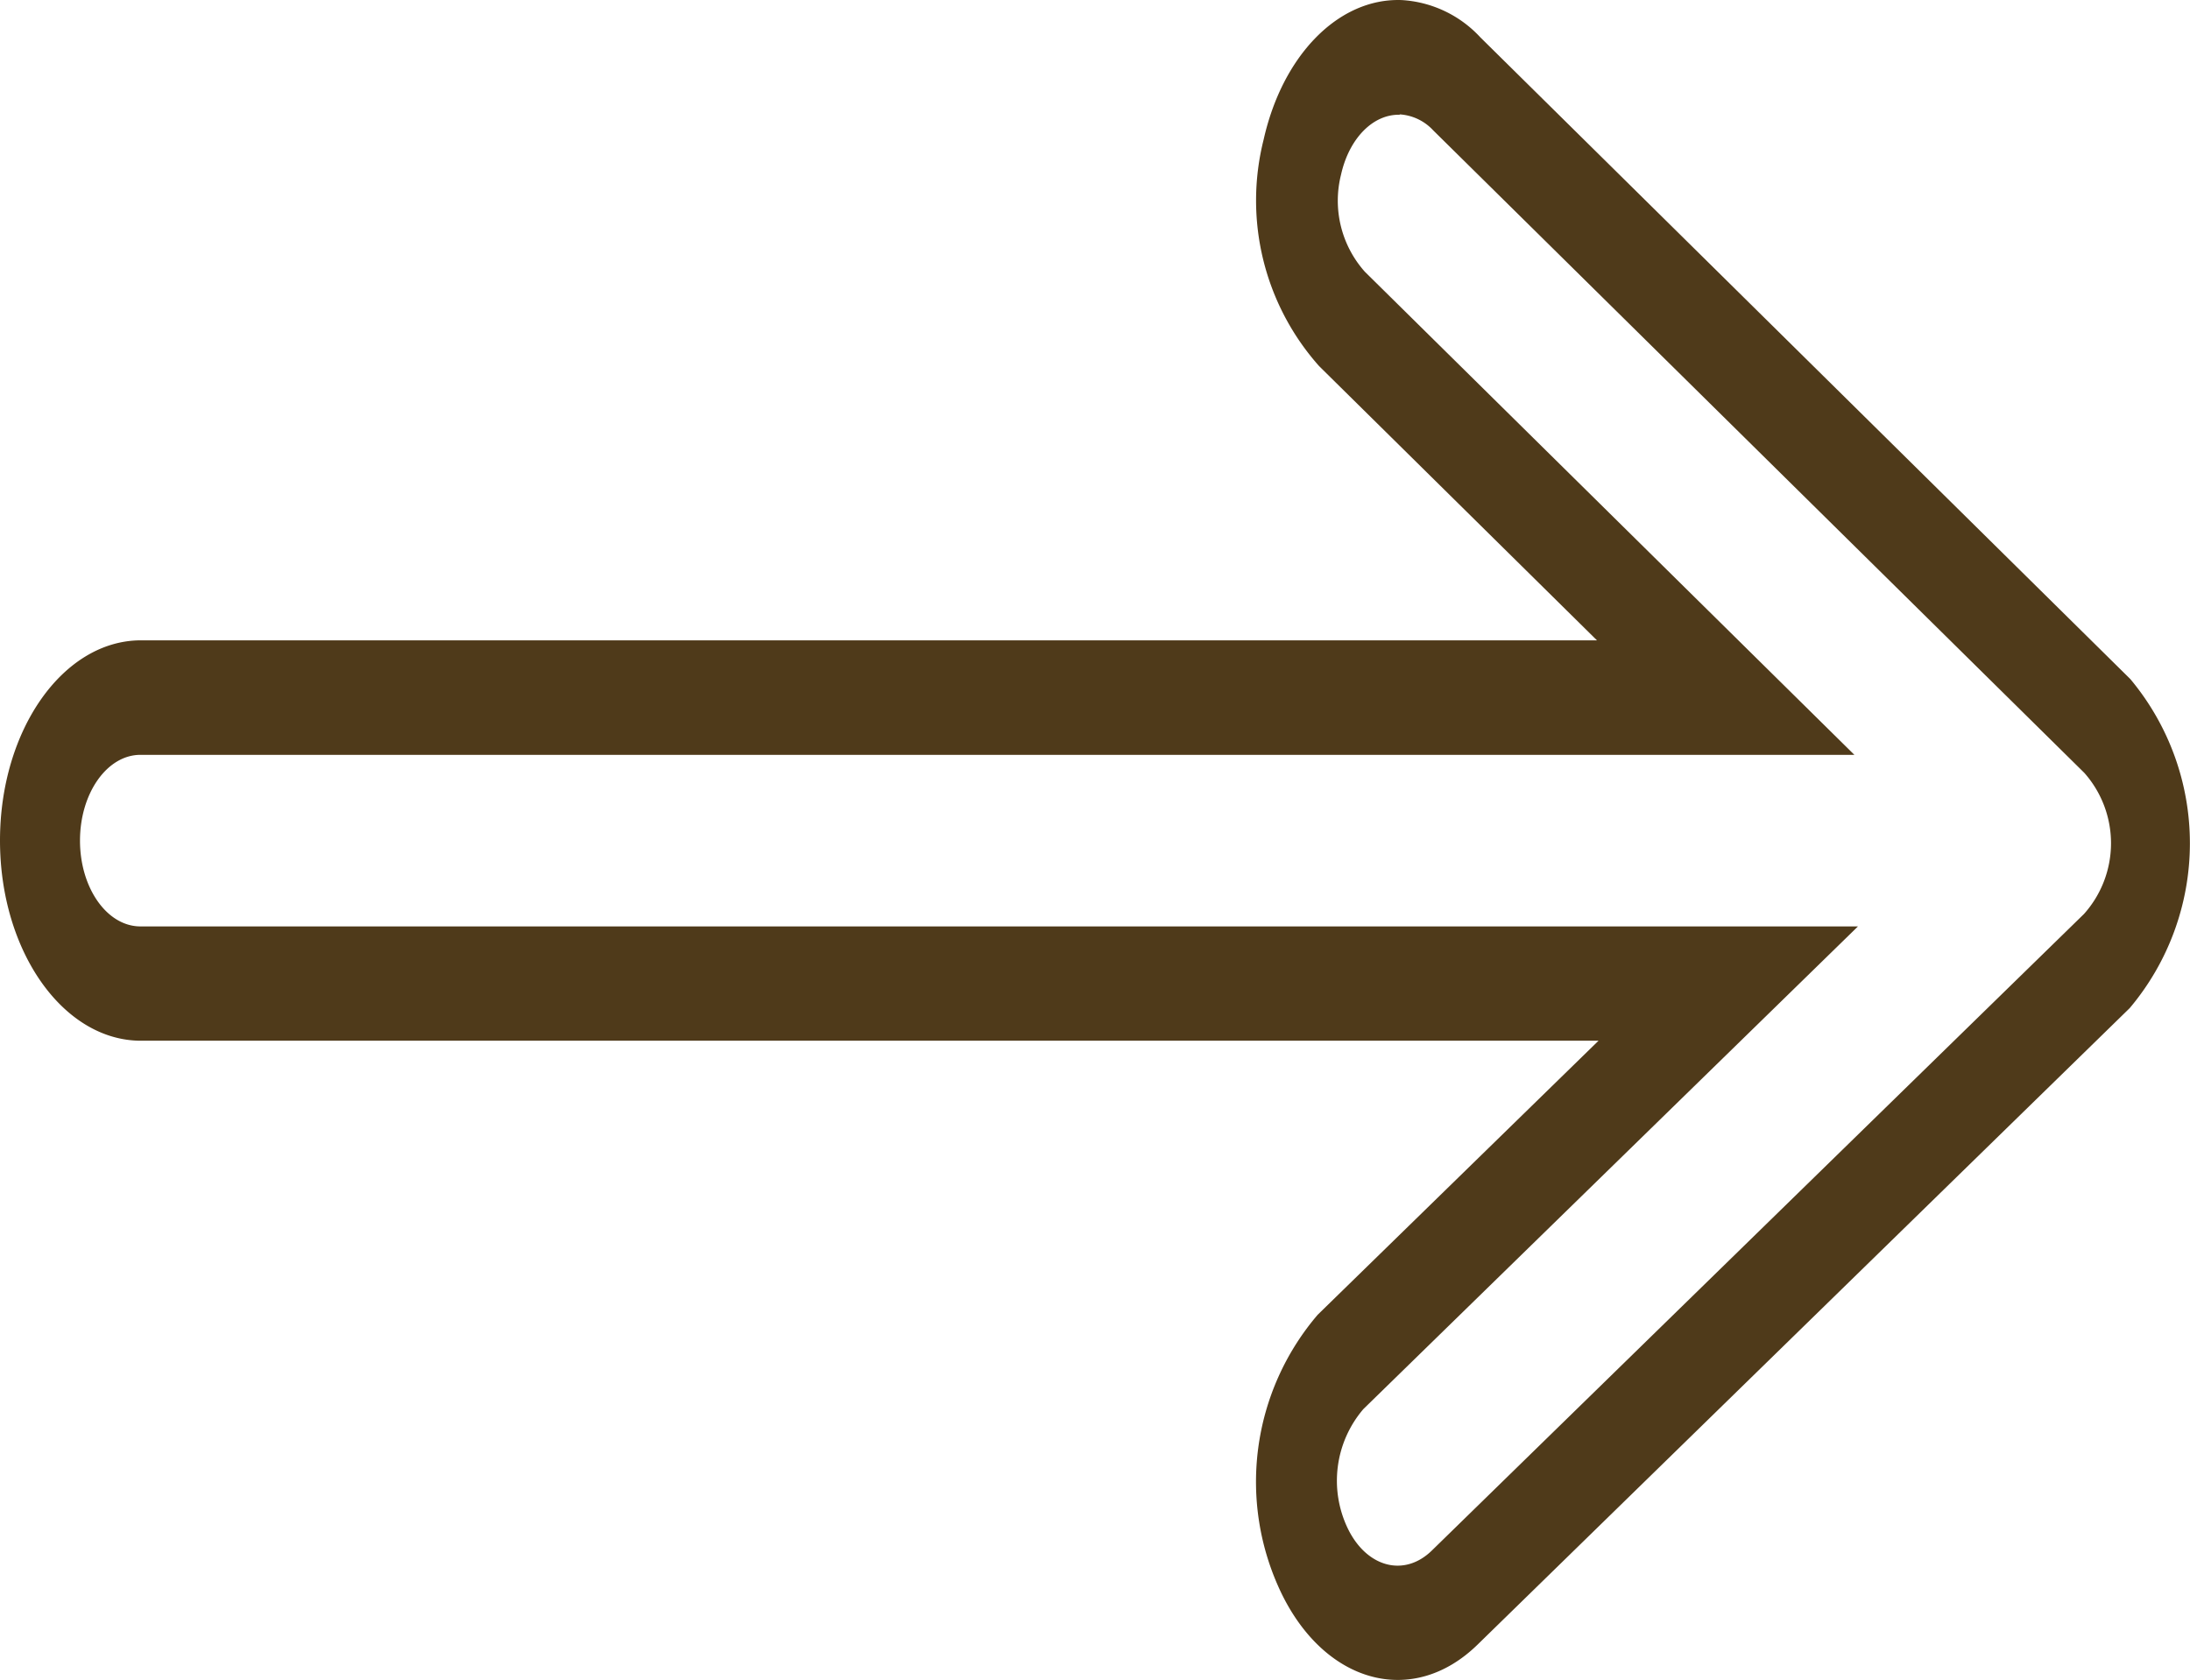 <svg xmlns="http://www.w3.org/2000/svg" width="44.594" height="34.212" viewBox="0 0 44.594 34.212">
  <path id="ifn0842" d="M39.2,267.262c-1.274-.039-2.413,1.118-2.8,2.841a5.073,5.073,0,0,0,1.13,4.614l5.657,5.584H13.54c-1.586,0-2.871,1.825-2.871,4.077s1.286,4.077,2.871,4.077H43.219L37.5,294.036h0a5.235,5.235,0,0,0-.739,5.669c.9,1.855,2.686,2.325,3.993,1.05h0L54.036,287.79a5.213,5.213,0,0,0,.012-6.7h0L40.813,268.022h0a2.368,2.368,0,0,0-1.609-.76Zm-.036,2.328h0a1.016,1.016,0,0,1,.689.326l0,0L53.111,283a2.161,2.161,0,0,1-.006,2.873l-13.28,12.964h0c-.56.547-1.326.346-1.712-.45a2.245,2.245,0,0,1,.317-2.43l10.072-9.83H13.529c-.68,0-1.231-.782-1.231-1.747s.551-1.747,1.231-1.747h34.9l-9.969-9.839,0,0a2.175,2.175,0,0,1-.484-1.977c.165-.739.653-1.235,1.2-1.219Z" transform="translate(-10.669 -267.261)" fill="#4f3a1a"/>
</svg>
